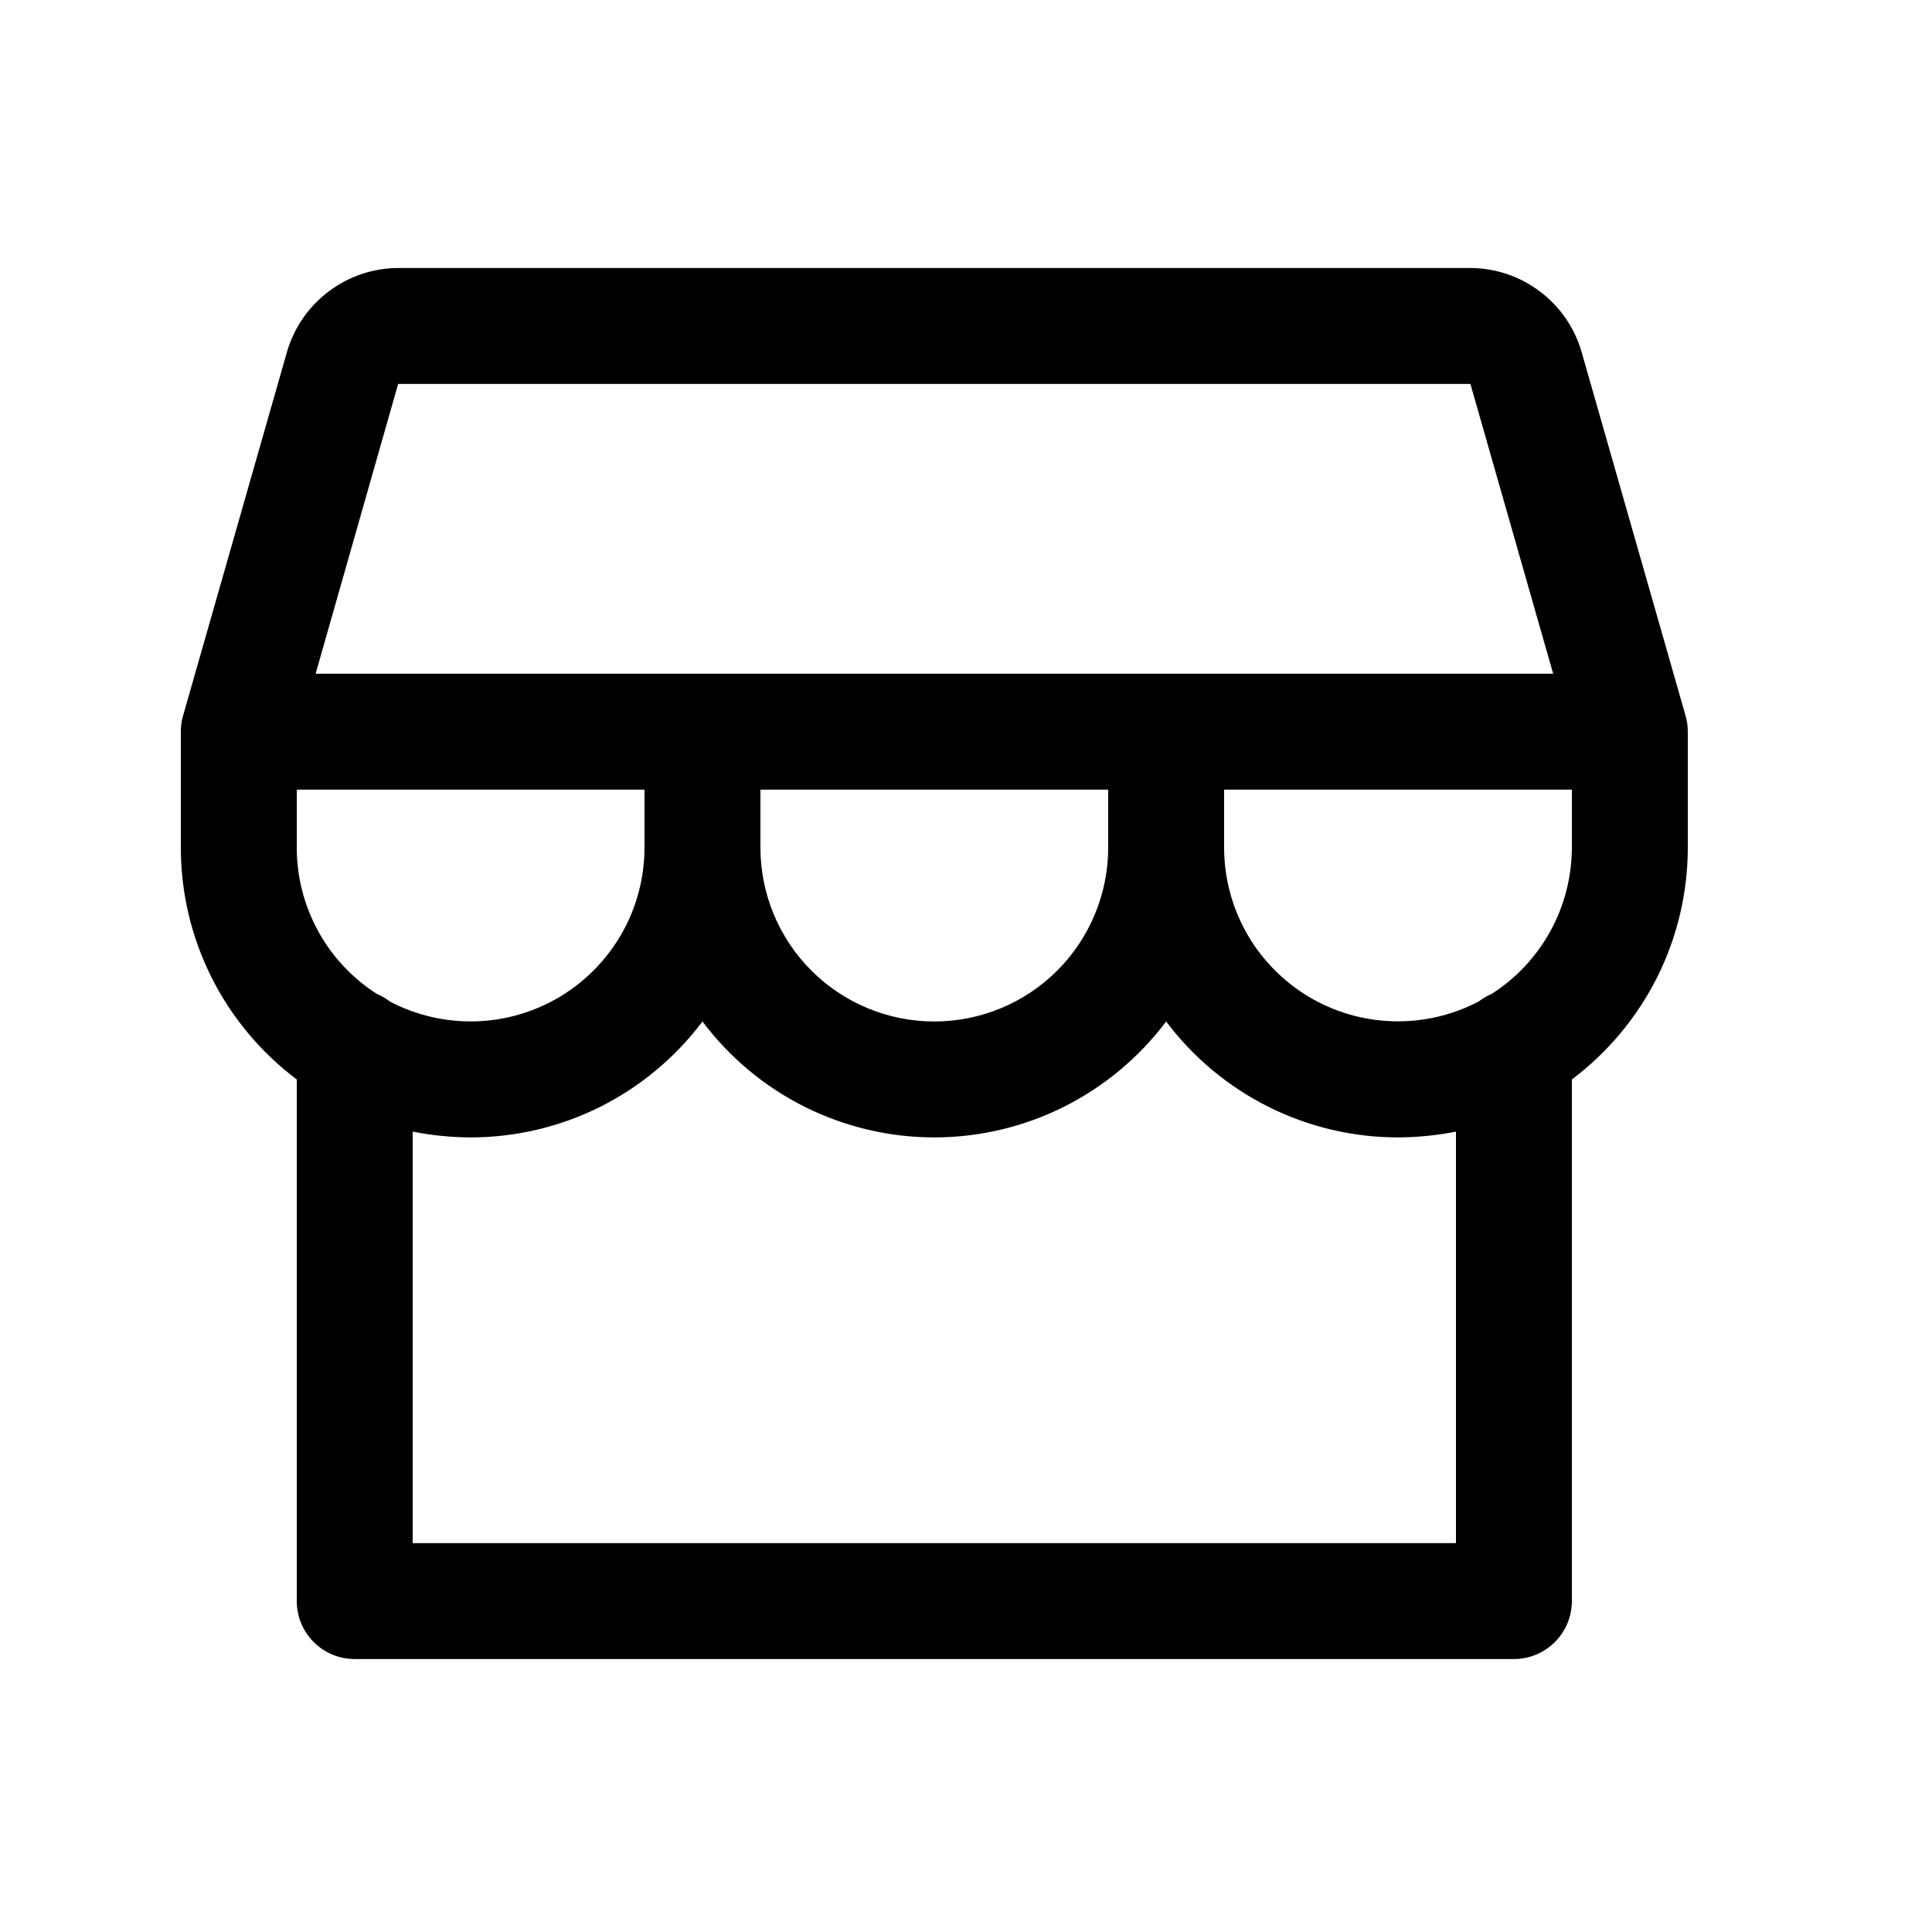 <svg xmlns="http://www.w3.org/2000/svg" fill="none" viewBox="0 0 25 25" height="25" width="25">
<path fill="black" d="M21.84 9.468C21.84 9.398 21.831 9.328 21.811 9.261L20.466 4.555C20.376 4.243 20.187 3.968 19.927 3.772C19.668 3.576 19.352 3.469 19.027 3.468H5.152C4.827 3.469 4.511 3.576 4.252 3.772C3.992 3.968 3.803 4.243 3.713 4.555L2.369 9.261C2.349 9.328 2.34 9.398 2.34 9.468V10.968C2.34 11.55 2.475 12.124 2.736 12.645C2.996 13.165 3.374 13.618 3.84 13.968V20.718C3.84 20.917 3.919 21.107 4.059 21.248C4.2 21.389 4.391 21.468 4.59 21.468H19.59C19.788 21.468 19.979 21.389 20.12 21.248C20.261 21.107 20.34 20.917 20.34 20.718V13.968C20.805 13.618 21.183 13.165 21.444 12.645C21.704 12.124 21.84 11.55 21.84 10.968V9.468ZM5.152 4.968H19.027L20.098 8.718H4.084L5.152 4.968ZM9.84 10.218H14.34V10.968C14.34 11.564 14.102 12.137 13.681 12.559C13.259 12.981 12.686 13.218 12.09 13.218C11.493 13.218 10.921 12.981 10.499 12.559C10.077 12.137 9.84 11.564 9.84 10.968V10.218ZM8.34 10.218V10.968C8.339 11.355 8.24 11.735 8.05 12.072C7.859 12.409 7.586 12.691 7.255 12.892C6.924 13.092 6.547 13.204 6.16 13.216C5.773 13.228 5.39 13.14 5.047 12.961C4.995 12.92 4.938 12.887 4.876 12.861C4.559 12.658 4.297 12.378 4.116 12.047C3.935 11.716 3.84 11.345 3.84 10.968V10.218H8.34ZM18.84 19.968H5.34V14.643C5.587 14.692 5.838 14.717 6.09 14.718C6.672 14.718 7.246 14.582 7.767 14.322C8.287 14.061 8.74 13.683 9.09 13.218C9.439 13.683 9.892 14.061 10.412 14.322C10.933 14.582 11.507 14.718 12.09 14.718C12.672 14.718 13.246 14.582 13.767 14.322C14.287 14.061 14.74 13.683 15.09 13.218C15.439 13.683 15.892 14.061 16.413 14.322C16.933 14.582 17.507 14.718 18.09 14.718C18.341 14.717 18.593 14.692 18.84 14.643V19.968ZM19.302 12.861C19.241 12.887 19.185 12.92 19.133 12.96C18.79 13.139 18.407 13.227 18.02 13.215C17.633 13.203 17.256 13.092 16.925 12.892C16.594 12.691 16.32 12.409 16.13 12.072C15.94 11.735 15.84 11.355 15.84 10.968V10.218H20.34V10.968C20.339 11.345 20.244 11.716 20.063 12.047C19.881 12.378 19.62 12.658 19.302 12.861Z"></path>
</svg>
